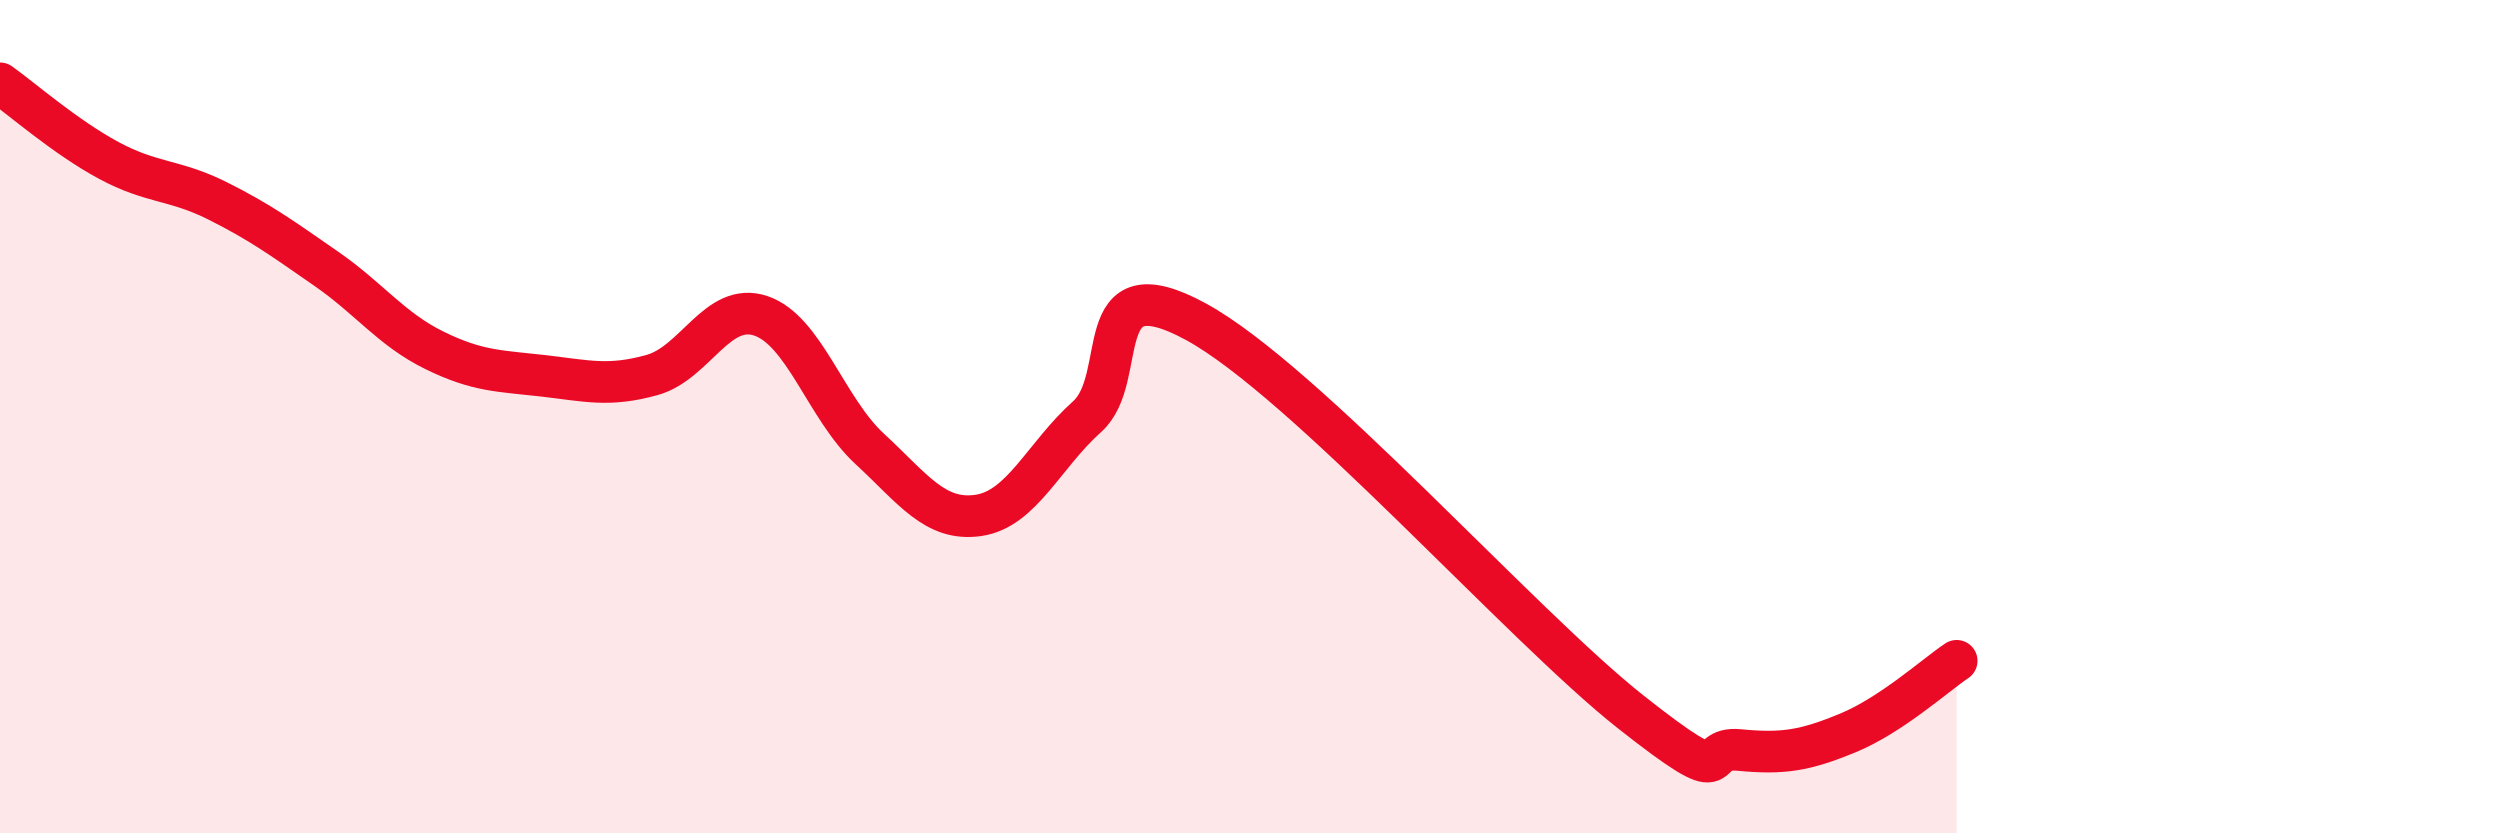 
    <svg width="60" height="20" viewBox="0 0 60 20" xmlns="http://www.w3.org/2000/svg">
      <path
        d="M 0,2 C 0.52,2.37 1.57,3.29 2.61,3.85 C 3.65,4.41 4.18,4.3 5.22,4.82 C 6.26,5.34 6.79,5.73 7.83,6.45 C 8.87,7.17 9.39,7.9 10.43,8.41 C 11.47,8.92 12,8.9 13.04,9.02 C 14.08,9.14 14.61,9.29 15.65,9 C 16.69,8.71 17.22,7.23 18.26,7.58 C 19.3,7.93 19.83,9.81 20.87,10.77 C 21.91,11.73 22.44,12.52 23.48,12.37 C 24.52,12.22 25.05,10.93 26.09,10 C 27.13,9.07 26.09,6.3 28.7,7.72 C 31.31,9.14 36.52,15.02 39.13,17.08 C 41.74,19.14 40.7,17.9 41.74,18 C 42.78,18.1 43.31,18.02 44.35,17.59 C 45.39,17.16 46.44,16.21 46.96,15.86L46.96 20L0 20Z"
        fill="#EB0A25"
        opacity="0.1"
        stroke-linecap="round"
        stroke-linejoin="round"
      />
      <path
        d="M 0,2 C 0.52,2.37 1.57,3.29 2.61,3.85 C 3.65,4.41 4.18,4.3 5.22,4.82 C 6.26,5.34 6.79,5.73 7.83,6.45 C 8.87,7.17 9.39,7.9 10.43,8.41 C 11.47,8.92 12,8.9 13.04,9.02 C 14.08,9.14 14.61,9.29 15.65,9 C 16.69,8.71 17.22,7.23 18.26,7.58 C 19.3,7.93 19.83,9.81 20.87,10.77 C 21.91,11.73 22.44,12.52 23.48,12.37 C 24.52,12.22 25.05,10.93 26.09,10 C 27.13,9.07 26.09,6.3 28.7,7.72 C 31.31,9.14 36.52,15.02 39.13,17.08 C 41.74,19.14 40.7,17.9 41.74,18 C 42.78,18.1 43.31,18.02 44.35,17.59 C 45.39,17.16 46.44,16.21 46.96,15.86"
        stroke="#EB0A25"
        stroke-width="1"
        fill="none"
        stroke-linecap="round"
        stroke-linejoin="round"
      />
    </svg>
  